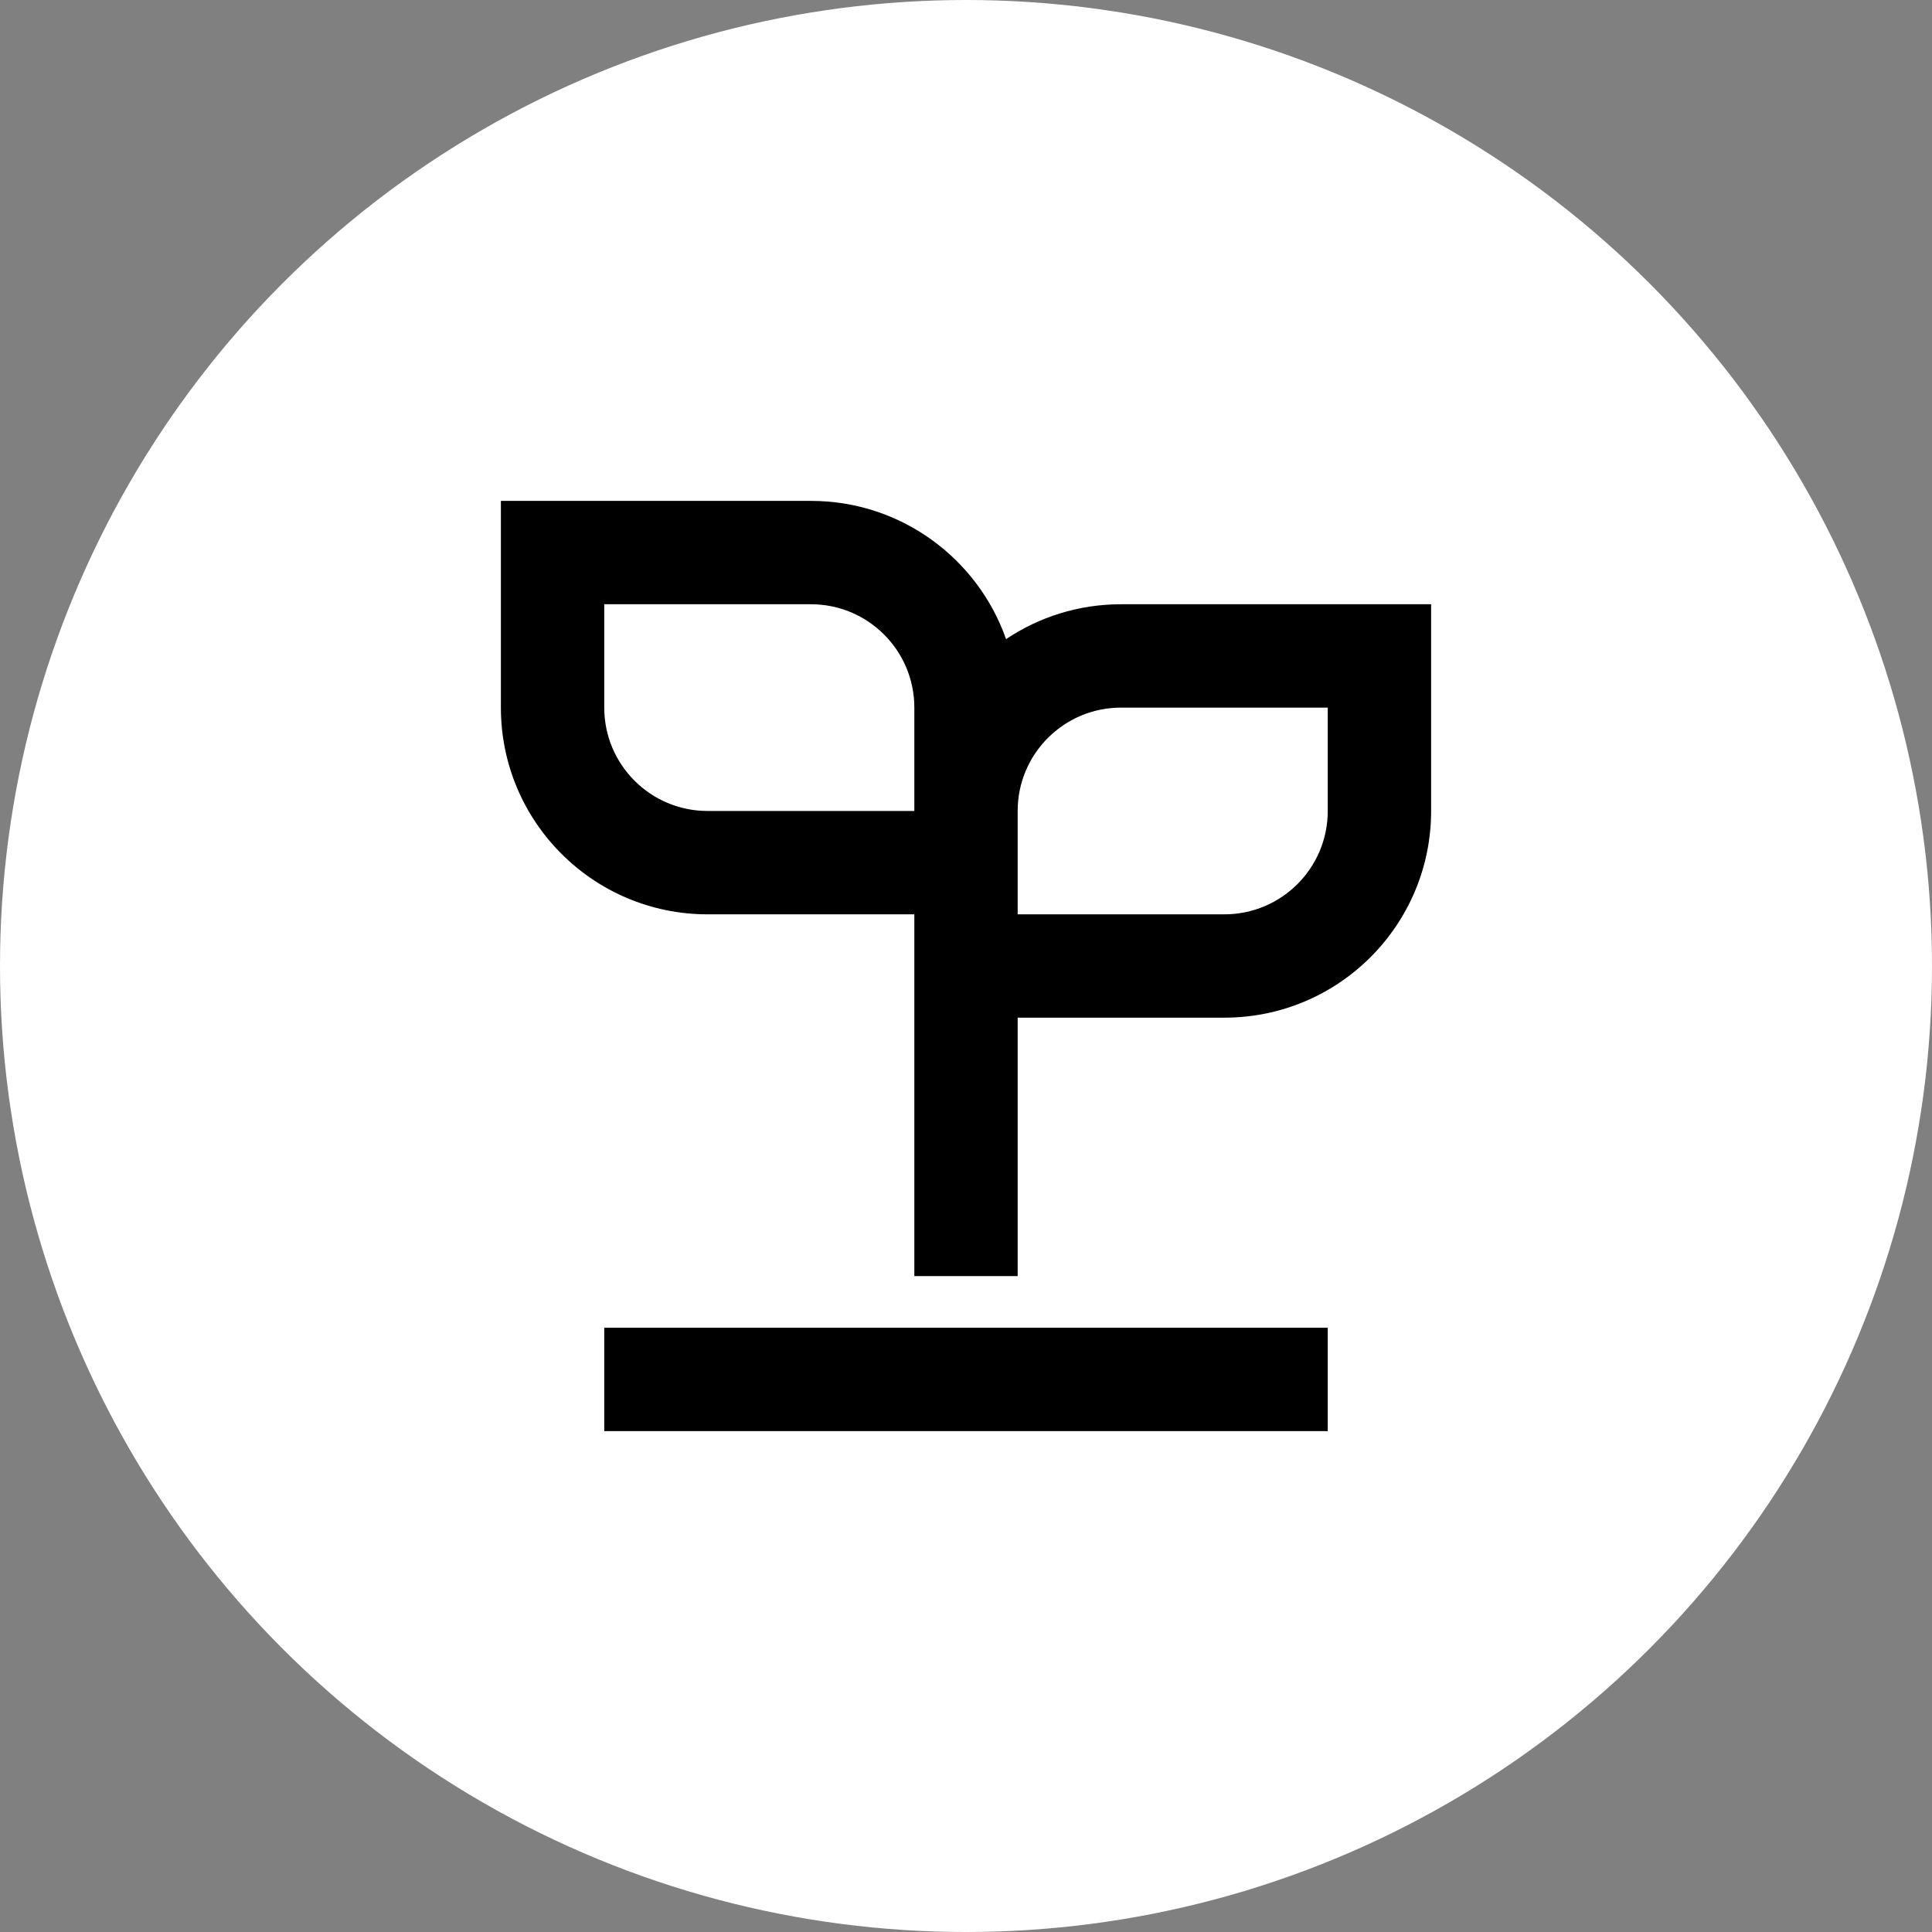 <?xml version="1.0" encoding="utf-8"?>
<svg xmlns="http://www.w3.org/2000/svg" fill="none" height="54" viewBox="0 0 54 54" width="54">
<rect x="0" y="0" width="54" height="54" fill="#808080" stroke="none"/>
<circle cx="27" cy="27" fill="white" r="27"/>
<path clip-rule="evenodd" d="M22.667 14C25.187 14 27.33 15.614 28.12 17.864C29.039 17.248 30.144 16.889 31.333 16.889H40V22.667C40 25.858 37.413 28.444 34.222 28.444H28.444V35.667H25.556V25.556H19.778C16.587 25.556 14 22.969 14 19.778V14H22.667ZM16.889 16.889H22.667C24.262 16.889 25.556 18.182 25.556 19.778V22.667H19.778C18.182 22.667 16.889 21.373 16.889 19.778V16.889ZM28.444 25.556V22.667C28.444 21.071 29.738 19.778 31.333 19.778H37.111V22.667C37.111 24.262 35.818 25.556 34.222 25.556H28.444Z" fill="black" fill-rule="evenodd"/>
<path d="M16.889 40H37.111V37.111H16.889V40Z" fill="black"/>
</svg>